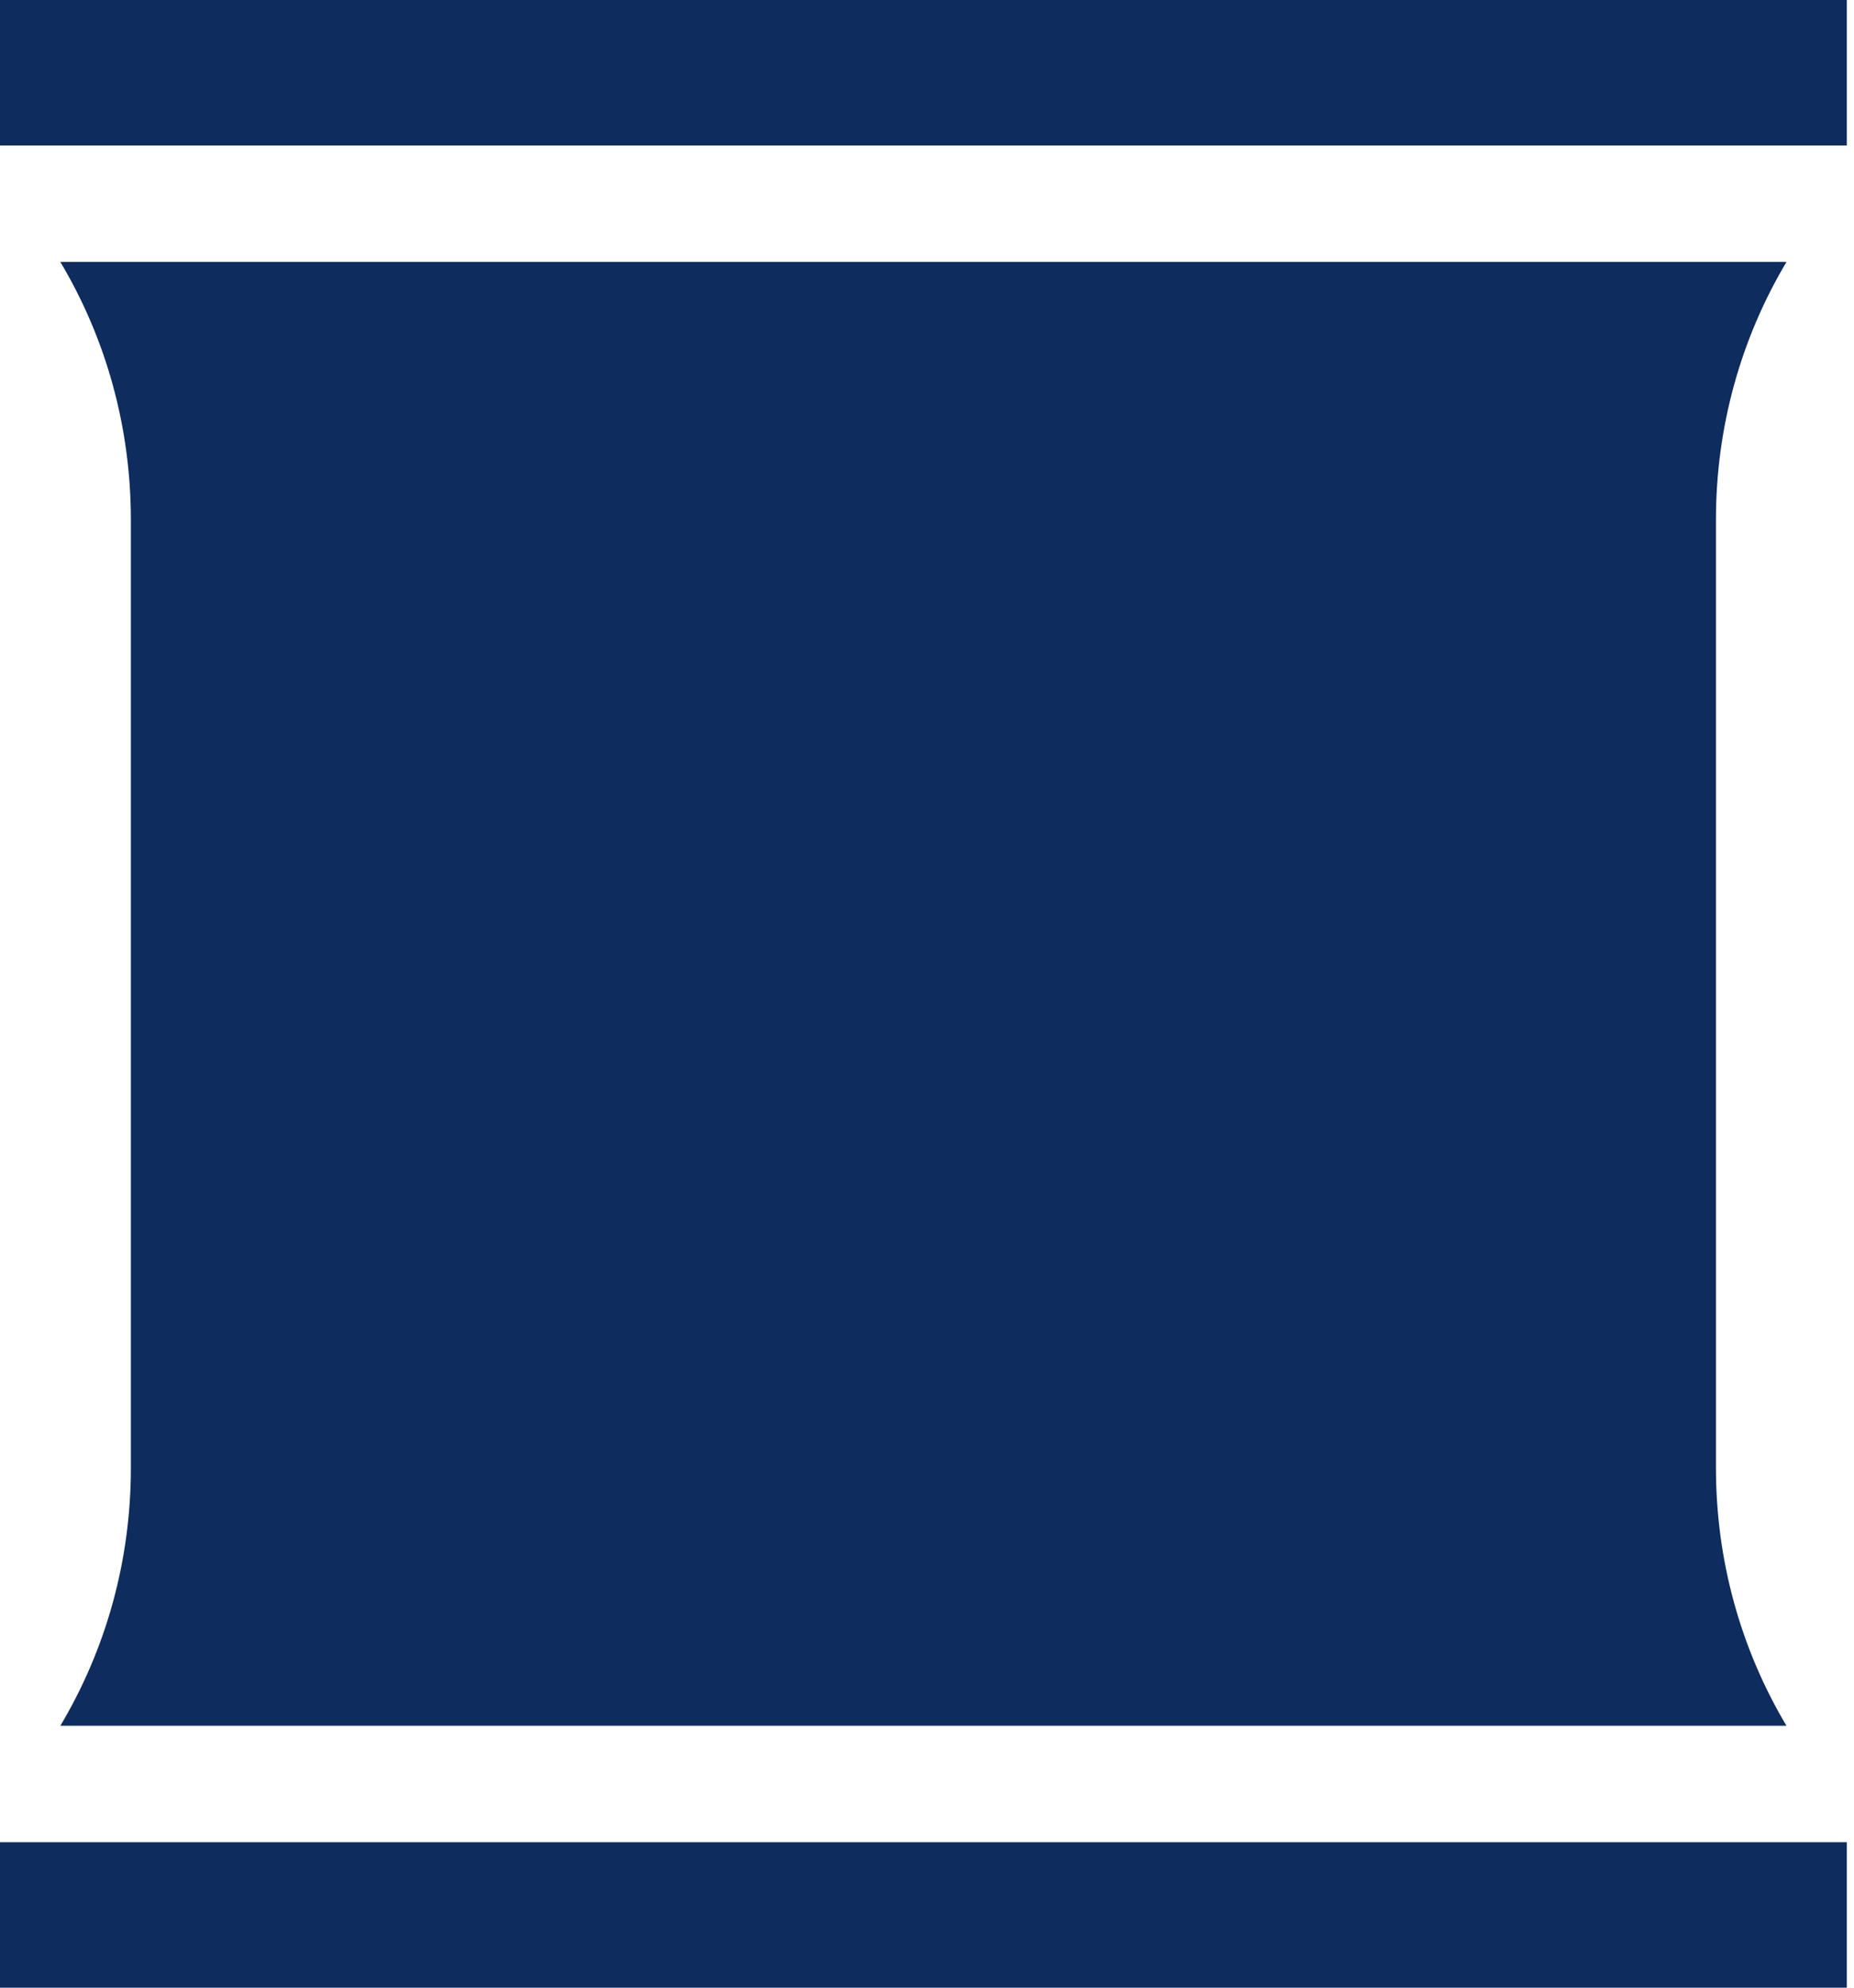 <svg xmlns="http://www.w3.org/2000/svg" fill="none" viewBox="0 0 56 60" height="60" width="56">
<path fill="#0E2C5D" d="M0 0H55.783V4.391H0V0Z"></path>
<path fill="#0E2C5D" d="M0 55.609H55.783V60H0V55.609Z"></path>
<path fill="#0E2C5D" d="M53.961 7.907H1.823C3.212 10.238 3.953 12.908 3.953 15.693V44.307C3.953 47.092 3.212 49.762 1.823 52.094H53.96C52.572 49.762 51.83 47.092 51.83 44.307V15.693C51.83 12.908 52.572 10.238 53.961 7.907Z"></path>
</svg>
